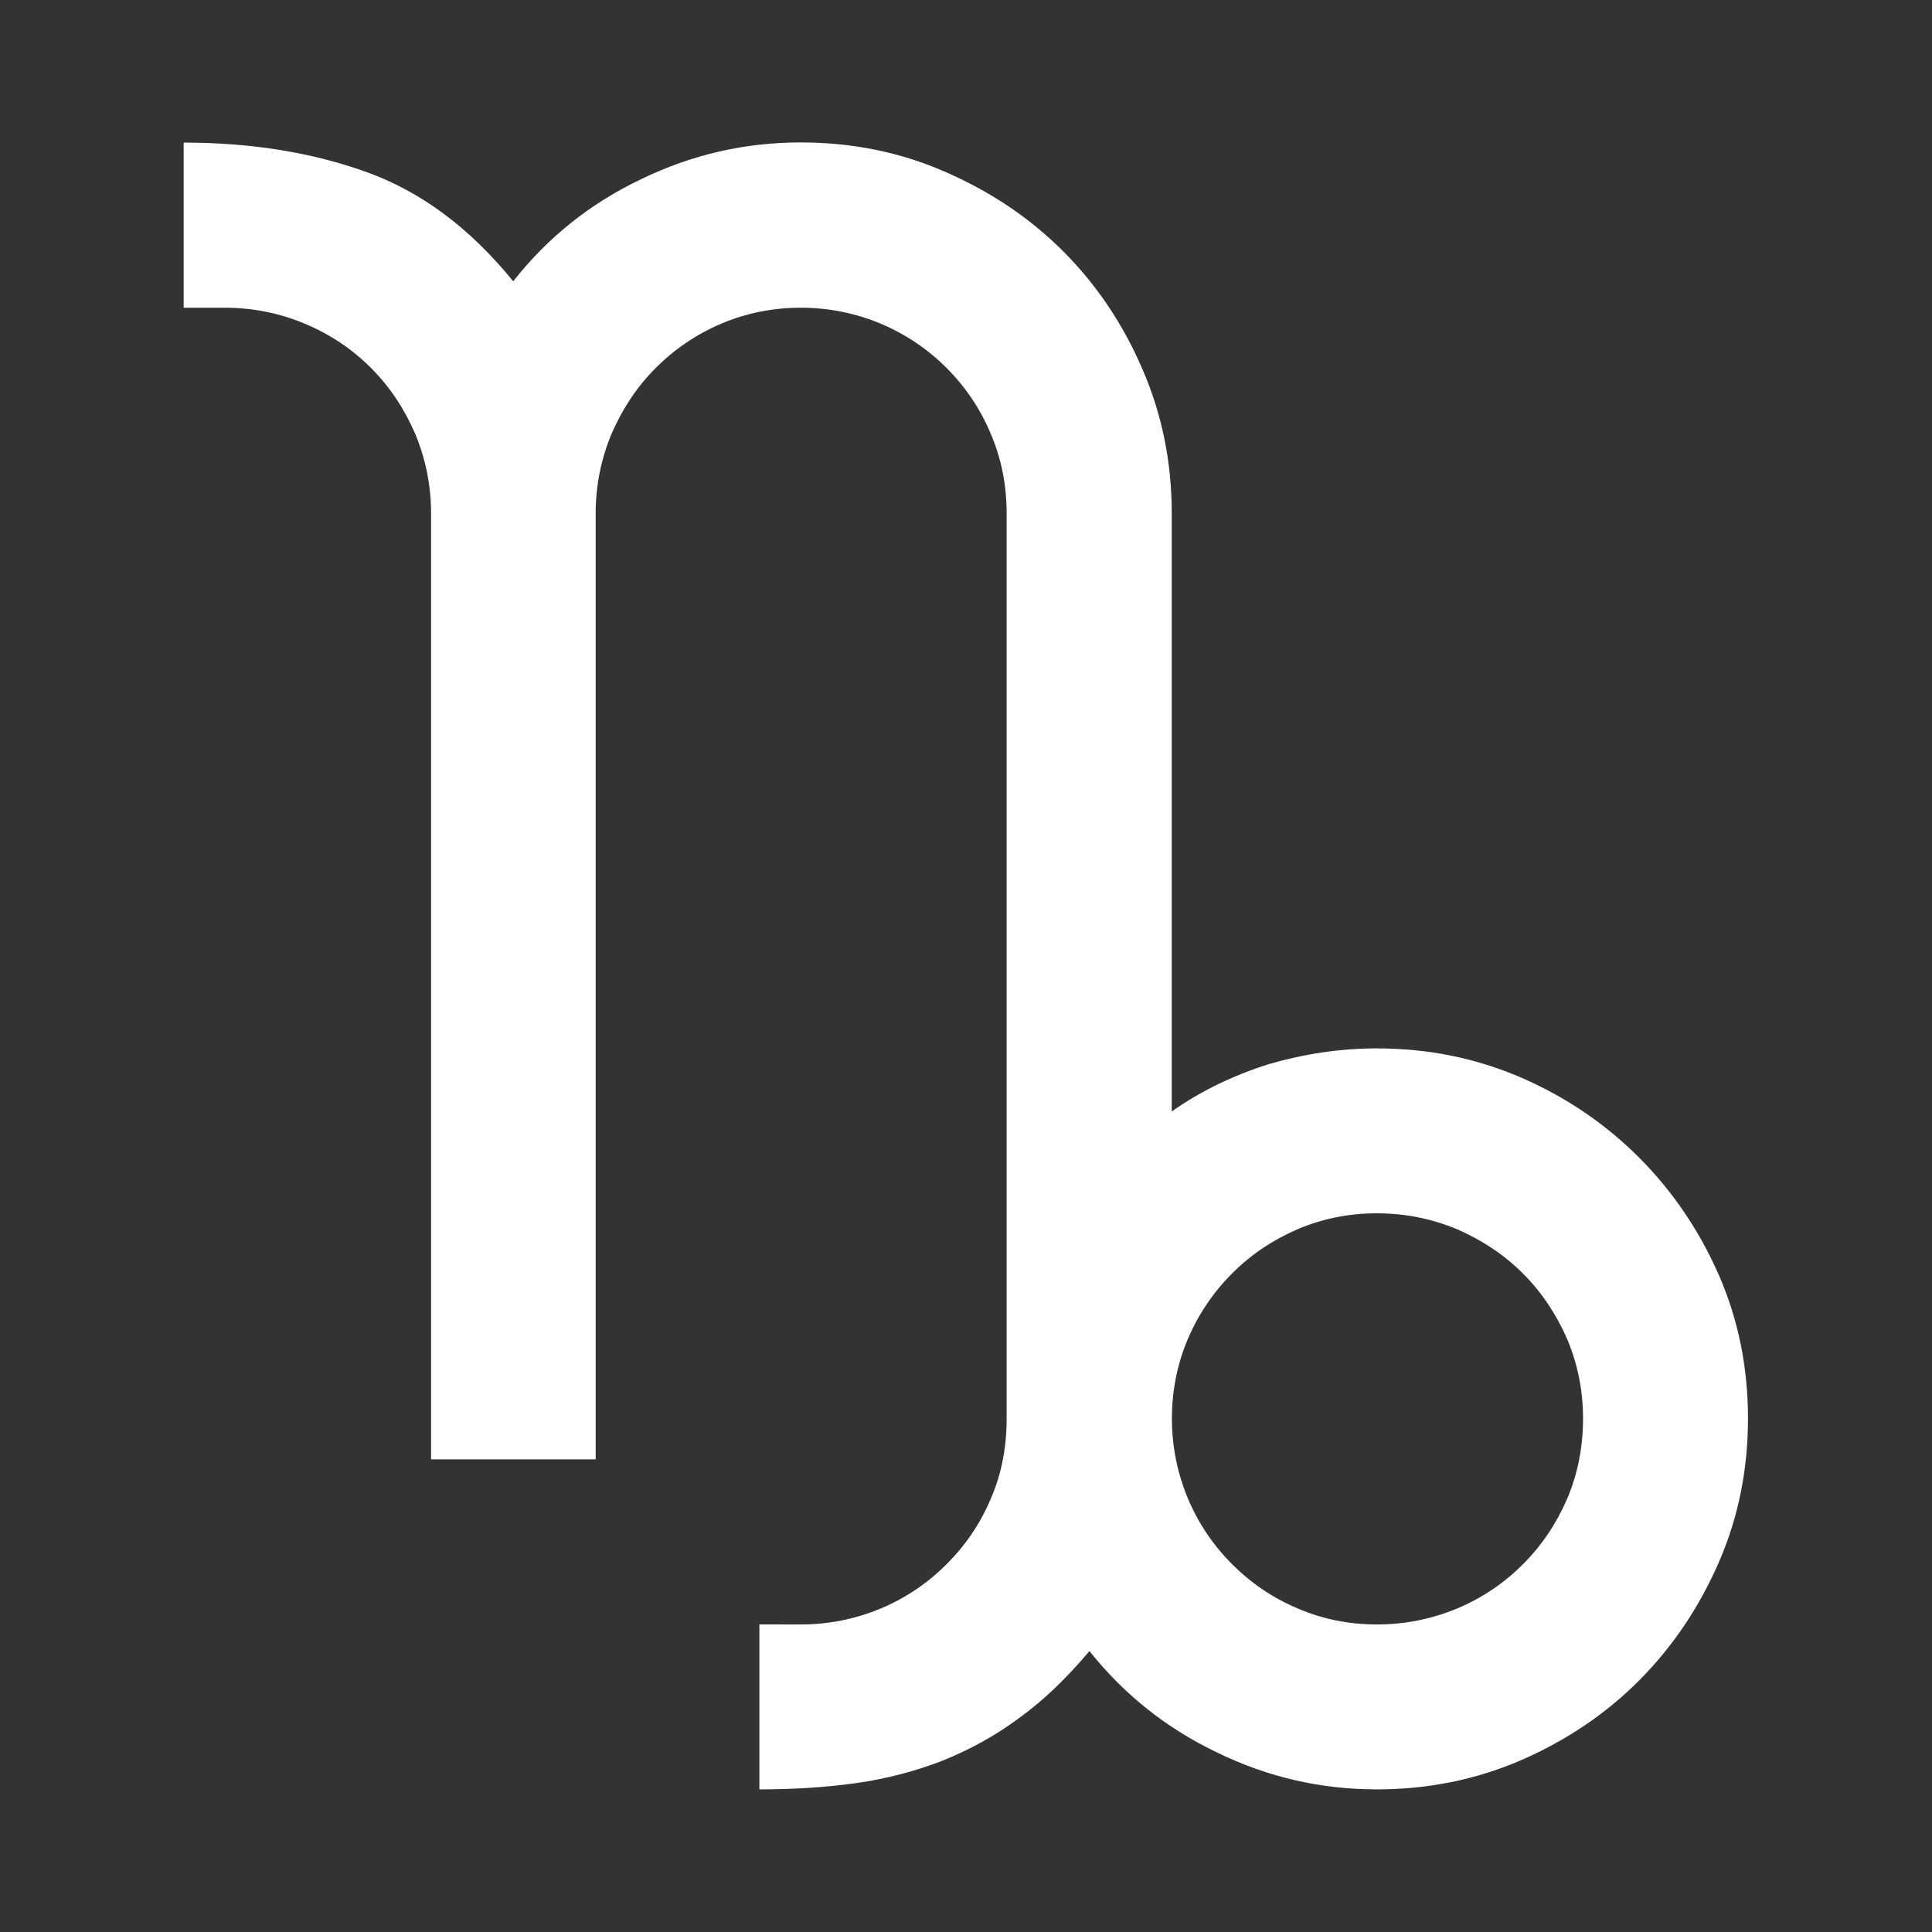 <?xml version="1.0" encoding="utf-8"?>
<!-- Generator: Adobe Illustrator 19.0.0, SVG Export Plug-In . SVG Version: 6.00 Build 0)  -->
<svg version="1.1" id="Layer_1" xmlns="http://www.w3.org/2000/svg" xmlns:xlink="http://www.w3.org/1999/xlink" x="0px" y="0px"
	 viewBox="0 0 1133.9 1133.9" style="enable-background:new 0 0 1133.9 1133.9;" xml:space="preserve">
<rect x="0" y="0" width="1133.9" height="1133.9" fill="#333333" stroke="none"/>
<style type="text/css">
	.st0{fill:#FFFFFF;}
</style>
<path id="XMLID_30_" class="st0" d="M808,615.3c30.1,0,58.3,5.7,84.9,17.2c26.4,11.5,49.3,27.1,69,46.8s35.3,42.7,46.8,68.8
	c11.5,26.2,17.2,54.4,17.2,84.4c0,30.1-5.7,58.3-17.2,84.6c-11.5,26.4-27.1,49.5-46.8,69.3c-19.7,19.7-42.7,35.1-69,46.6
	c-26.6,11.5-54.8,17.2-84.9,17.2c-32.6,0-63.8-7.1-93.6-21.6c-29.8-14.2-54.8-34.2-75-59.6c-13.1,15.6-26.6,28.7-41.1,39.2
	c-14.2,10.6-29.4,18.8-45.2,25.2c-16.1,6.2-32.8,10.6-50.5,13.1s-36.7,3.7-56.9,3.7v-96.8H470c16.5,0,32.1-3.2,47-9.4
	c14.7-6.2,27.5-14.9,38.5-25.9s19.7-23.6,25.9-38.3c6.4-14.5,9.4-30.3,9.4-47.3V301.4c0-16.5-3-32.1-9.4-47
	c-6.2-14.7-14.9-27.5-25.9-38.5S531.6,196.2,517,190c-14.9-6.2-30.5-9.4-47-9.4s-32.1,3.2-46.8,9.4c-14.5,6.2-27.3,14.9-38.3,25.9
	s-19.5,23.9-25.9,38.5c-6.2,14.9-9.4,30.5-9.4,47v555.1H253V301.4c0-16.5-3.2-32.1-9.4-47c-6.4-14.7-14.9-27.5-25.9-38.5
	s-23.9-19.7-38.8-25.9c-14.7-6.2-30.5-9.4-47-9.4h-24.1V83.7c39.5,0,75,5.7,107.1,17.2s60.8,32.8,86.3,64.2
	c20.2-25.7,45.2-45.7,75-59.9c29.8-14.5,61-21.6,93.8-21.6c30.1,0,58.3,5.7,84.6,17.2c26.4,11.5,49.5,26.8,69.3,46.6
	c19.7,19.7,35.3,42.9,46.6,69.3c11.5,26.4,17.2,54.6,17.2,84.6v351c17.4-12.2,36.5-21.3,57.1-27.8
	C765.6,618.5,786.7,615.3,808,615.3L808,615.3z M808,953.4c16.7,0,32.3-3.2,47.3-9.4c14.7-6.2,27.5-14.9,38.5-25.9
	s19.5-23.6,25.9-38.3c6.2-14.5,9.4-30.3,9.4-47.3c0-16.5-3.2-32.1-9.4-46.8c-6.4-14.5-14.9-27.3-25.9-38.3s-23.9-19.5-38.5-25.9
	c-14.9-6.2-30.5-9.4-47.3-9.4c-16.5,0-32.1,3.2-46.6,9.4c-14.7,6.4-27.3,14.9-38.3,25.9s-19.7,23.9-25.9,38.3
	c-6.2,14.7-9.4,30.3-9.4,46.8s3.2,32.1,9.4,47c6.2,14.7,14.9,27.5,25.9,38.5s23.6,19.7,38.3,25.9C775.9,950.2,791.5,953.4,808,953.4
	L808,953.4z"/>
</svg>
